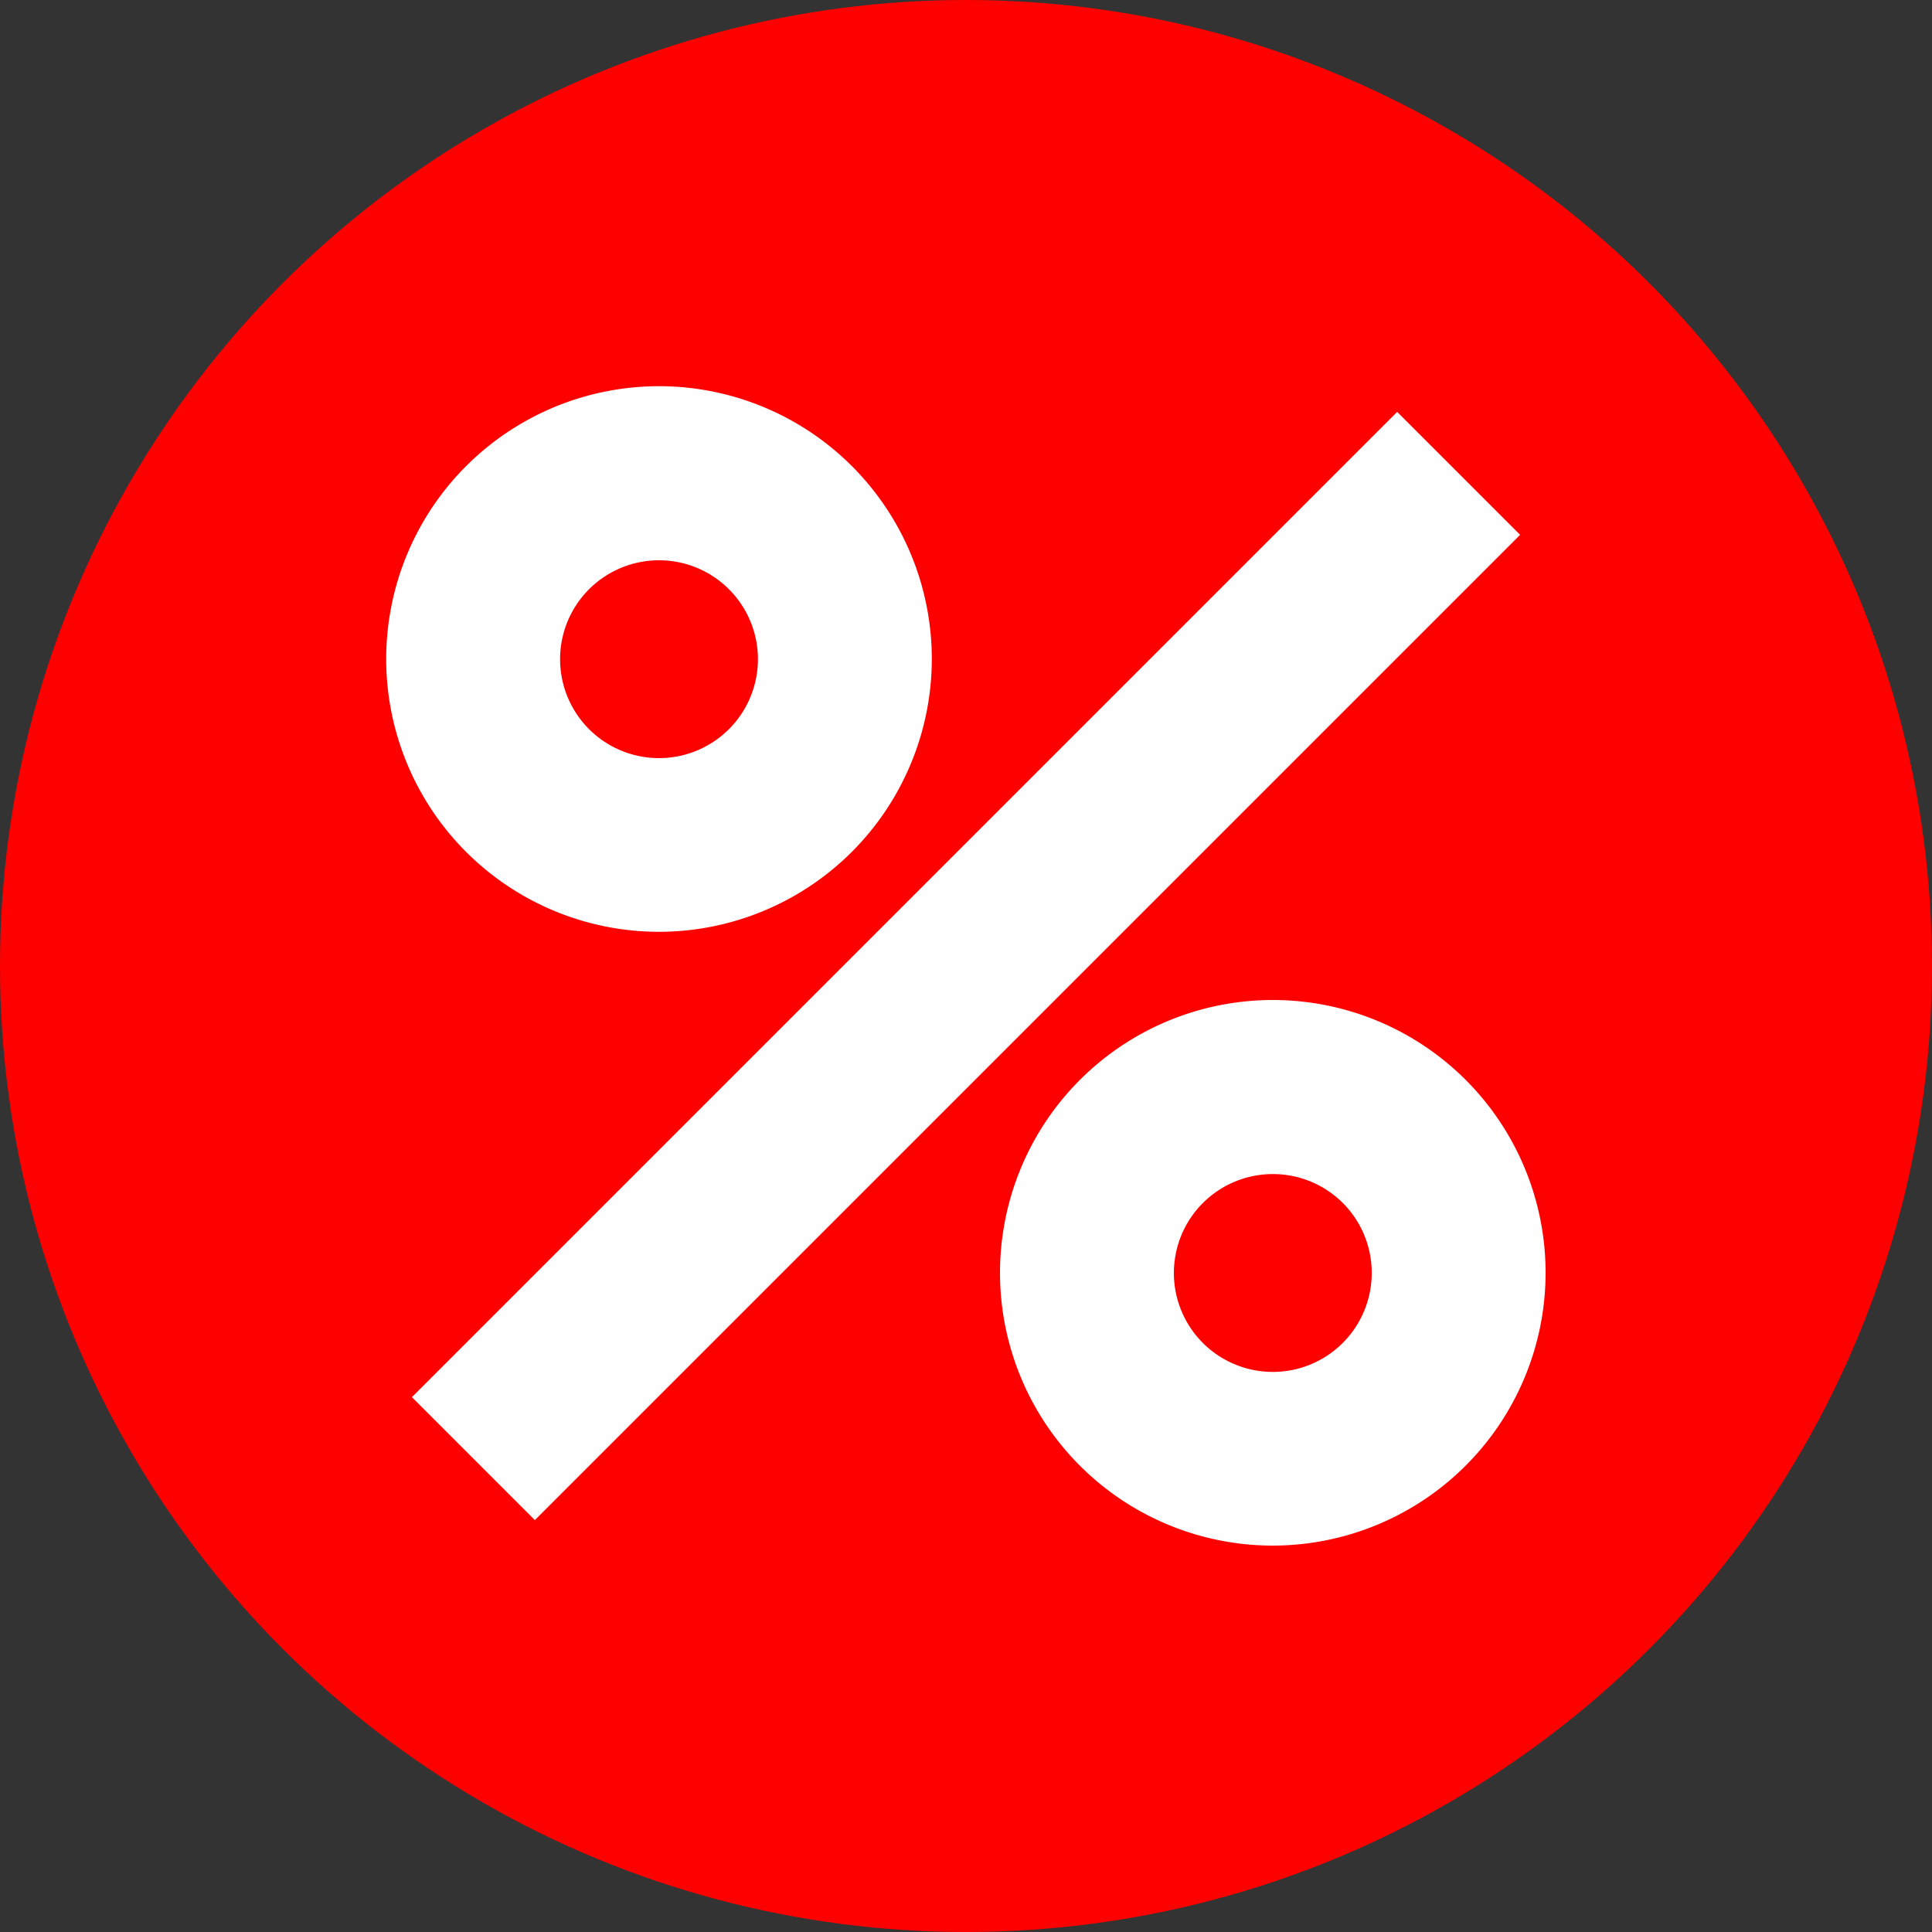 <?xml version="1.0" encoding="UTF-8"?> <svg xmlns="http://www.w3.org/2000/svg" id="Слой_1" data-name="Слой 1" viewBox="0 0 100 100"><rect x="0" y="0" width="100" height="100" fill="#333333" stroke="none"/> <defs> <style>.cls-1{fill:red;}.cls-2{fill:#fff;}</style> </defs> <circle class="cls-1" cx="50" cy="50" r="50"></circle> <rect class="cls-2" x="13.94" y="45.5" width="72.12" height="9" transform="translate(-20.71 50) rotate(-45)"></rect> <path class="cls-2" d="M65.88,80A14.12,14.12,0,1,1,80,65.88,14.13,14.13,0,0,1,65.88,80Zm0-19.23A5.12,5.12,0,1,0,71,65.88,5.11,5.11,0,0,0,65.88,60.77Z"></path> <path class="cls-2" d="M34.12,48.23A14.12,14.12,0,1,1,48.23,34.12,14.13,14.13,0,0,1,34.12,48.23Zm0-19.23a5.12,5.12,0,1,0,5.11,5.12A5.12,5.12,0,0,0,34.12,29Z"></path> </svg> 